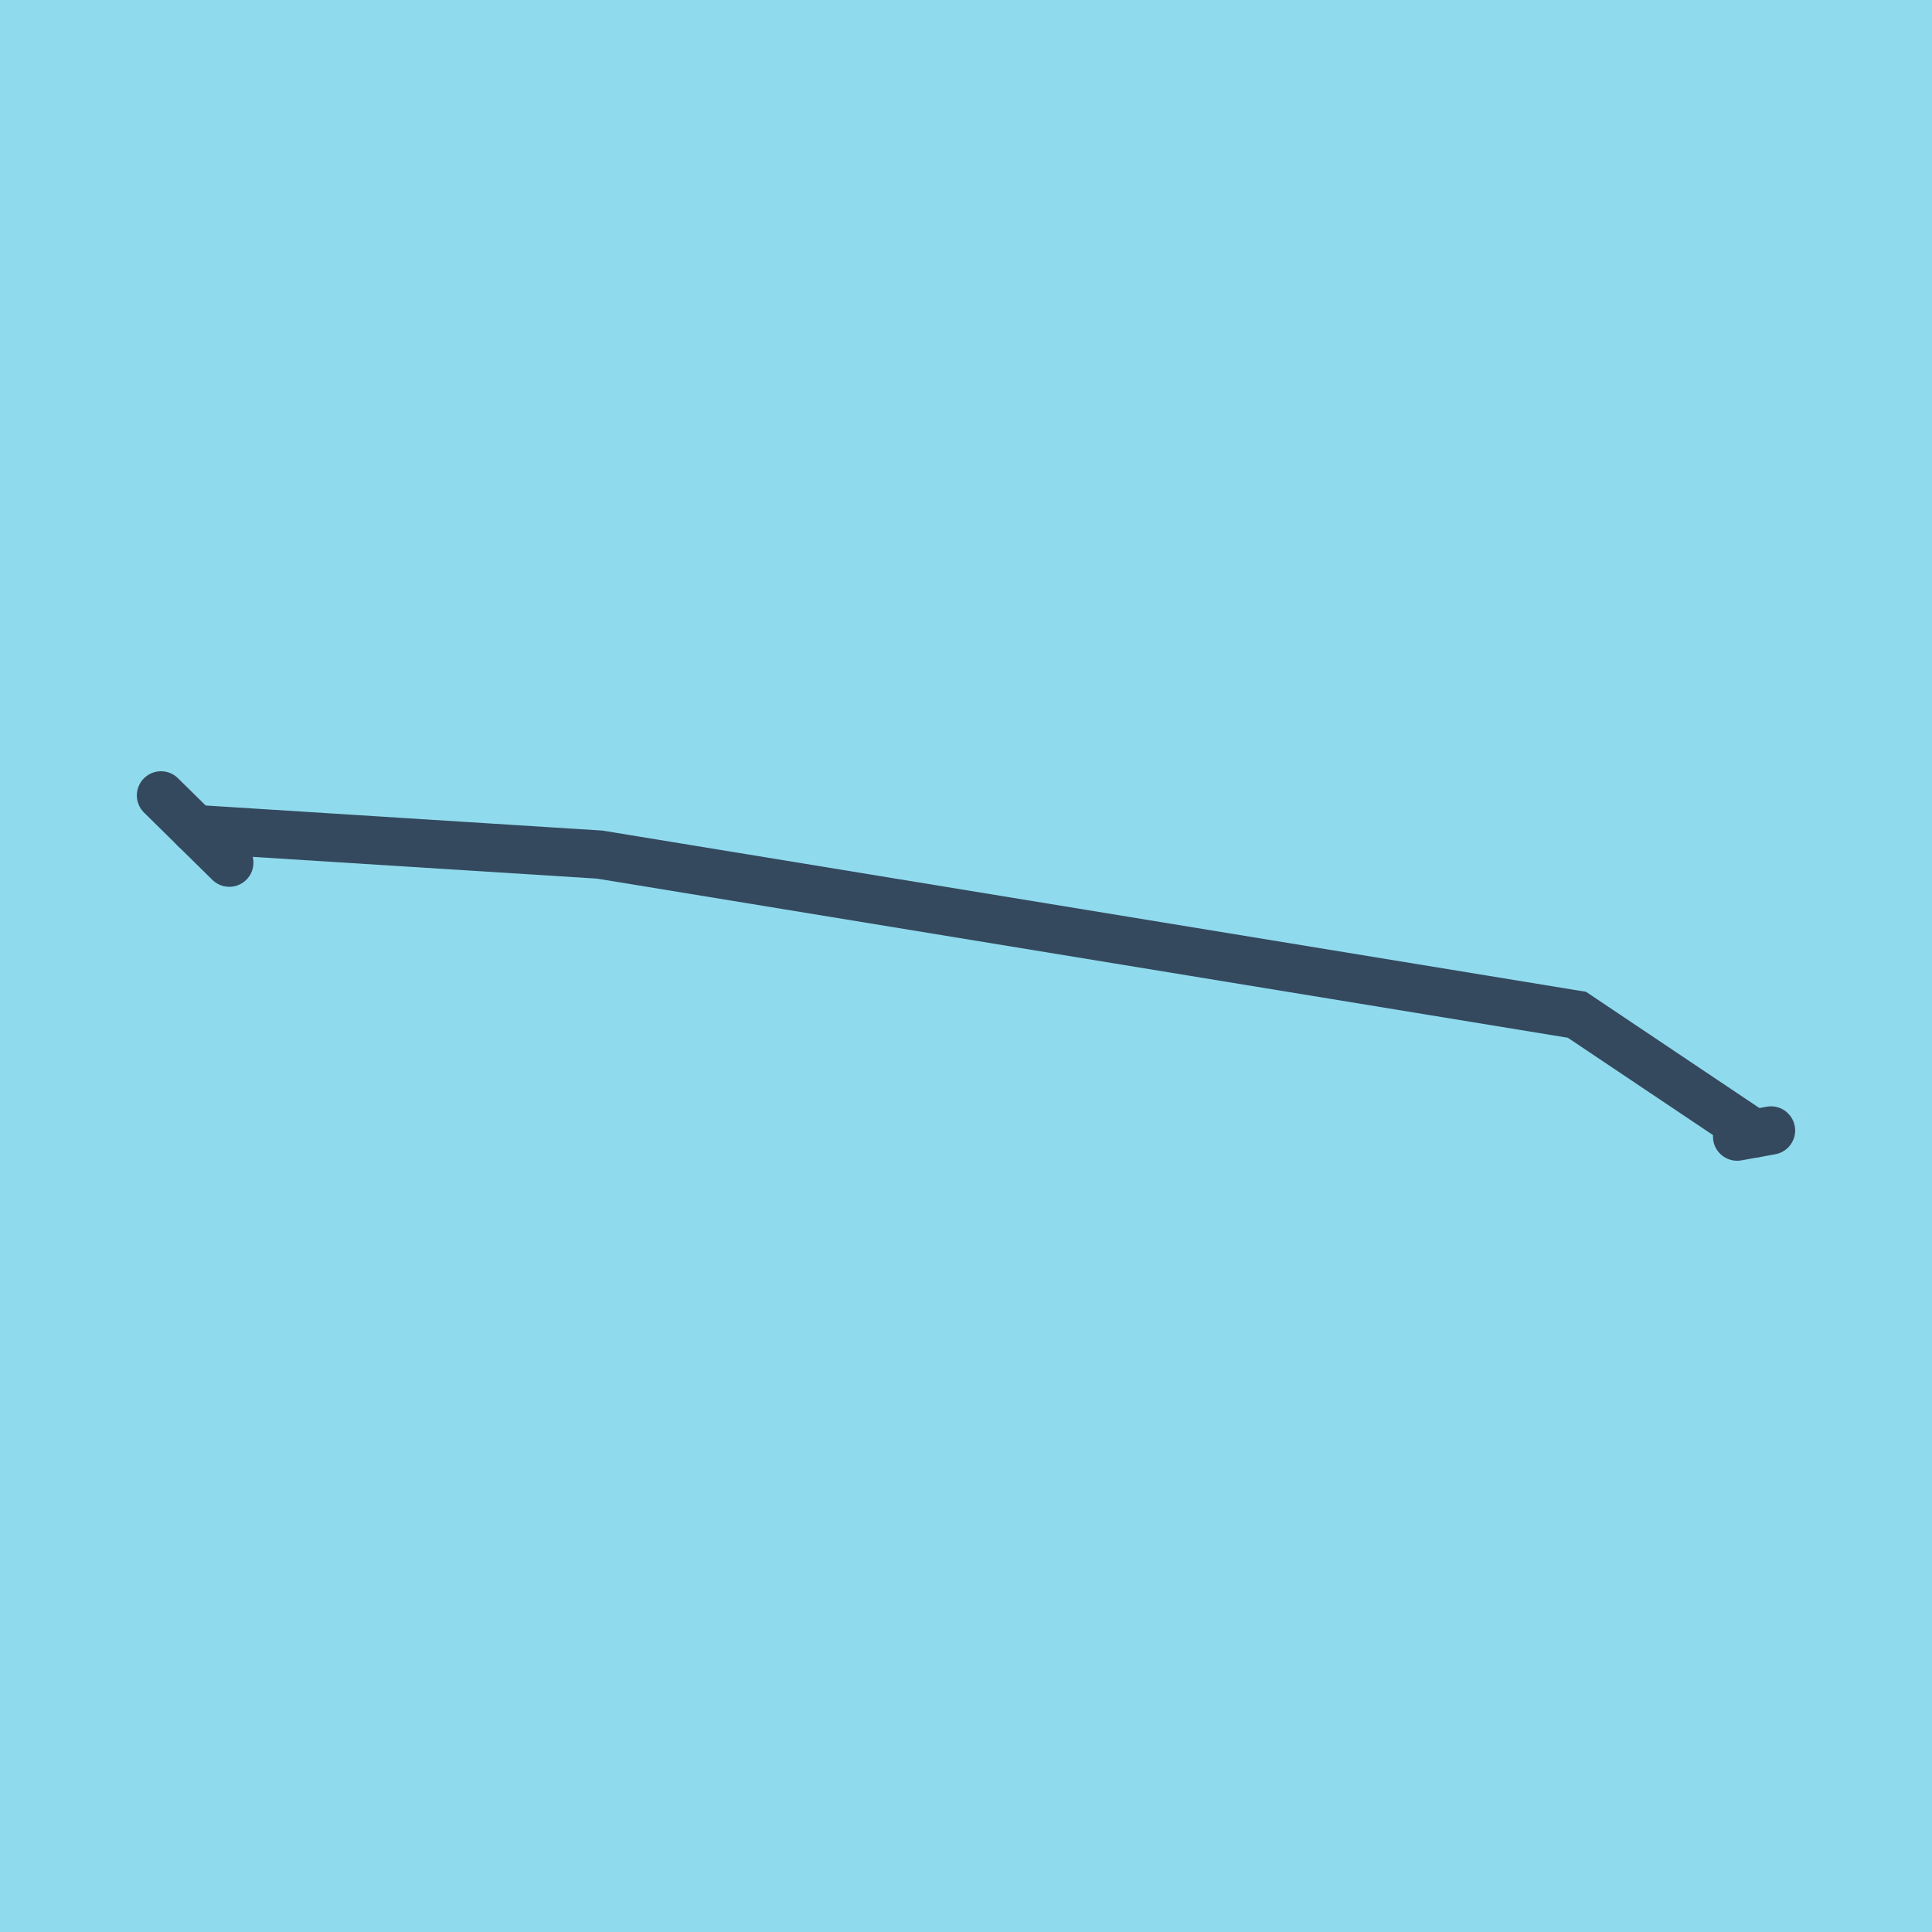 <?xml version="1.0" encoding="utf-8"?>
<!DOCTYPE svg PUBLIC "-//W3C//DTD SVG 1.1//EN" "http://www.w3.org/Graphics/SVG/1.1/DTD/svg11.dtd">
<svg xmlns="http://www.w3.org/2000/svg" xmlns:xlink="http://www.w3.org/1999/xlink" viewBox="-10 -10 120 120" preserveAspectRatio="xMidYMid meet">
	<path style="fill:#90daee" d="M-10-10h120v120H-10z"/>
			<polyline stroke-linecap="round" points="97.896,60.596 100,60.216 " style="fill:none;stroke:#34495e;stroke-width: 3px"/>
			<polyline stroke-linecap="round" points="0,39.404 4.242,43.581 " style="fill:none;stroke:#34495e;stroke-width: 3px"/>
			<polyline stroke-linecap="round" points="98.948,60.406 87.946,53.03 27.254,43.081 2.121,41.493 " style="fill:none;stroke:#34495e;stroke-width: 3px"/>
	</svg>
